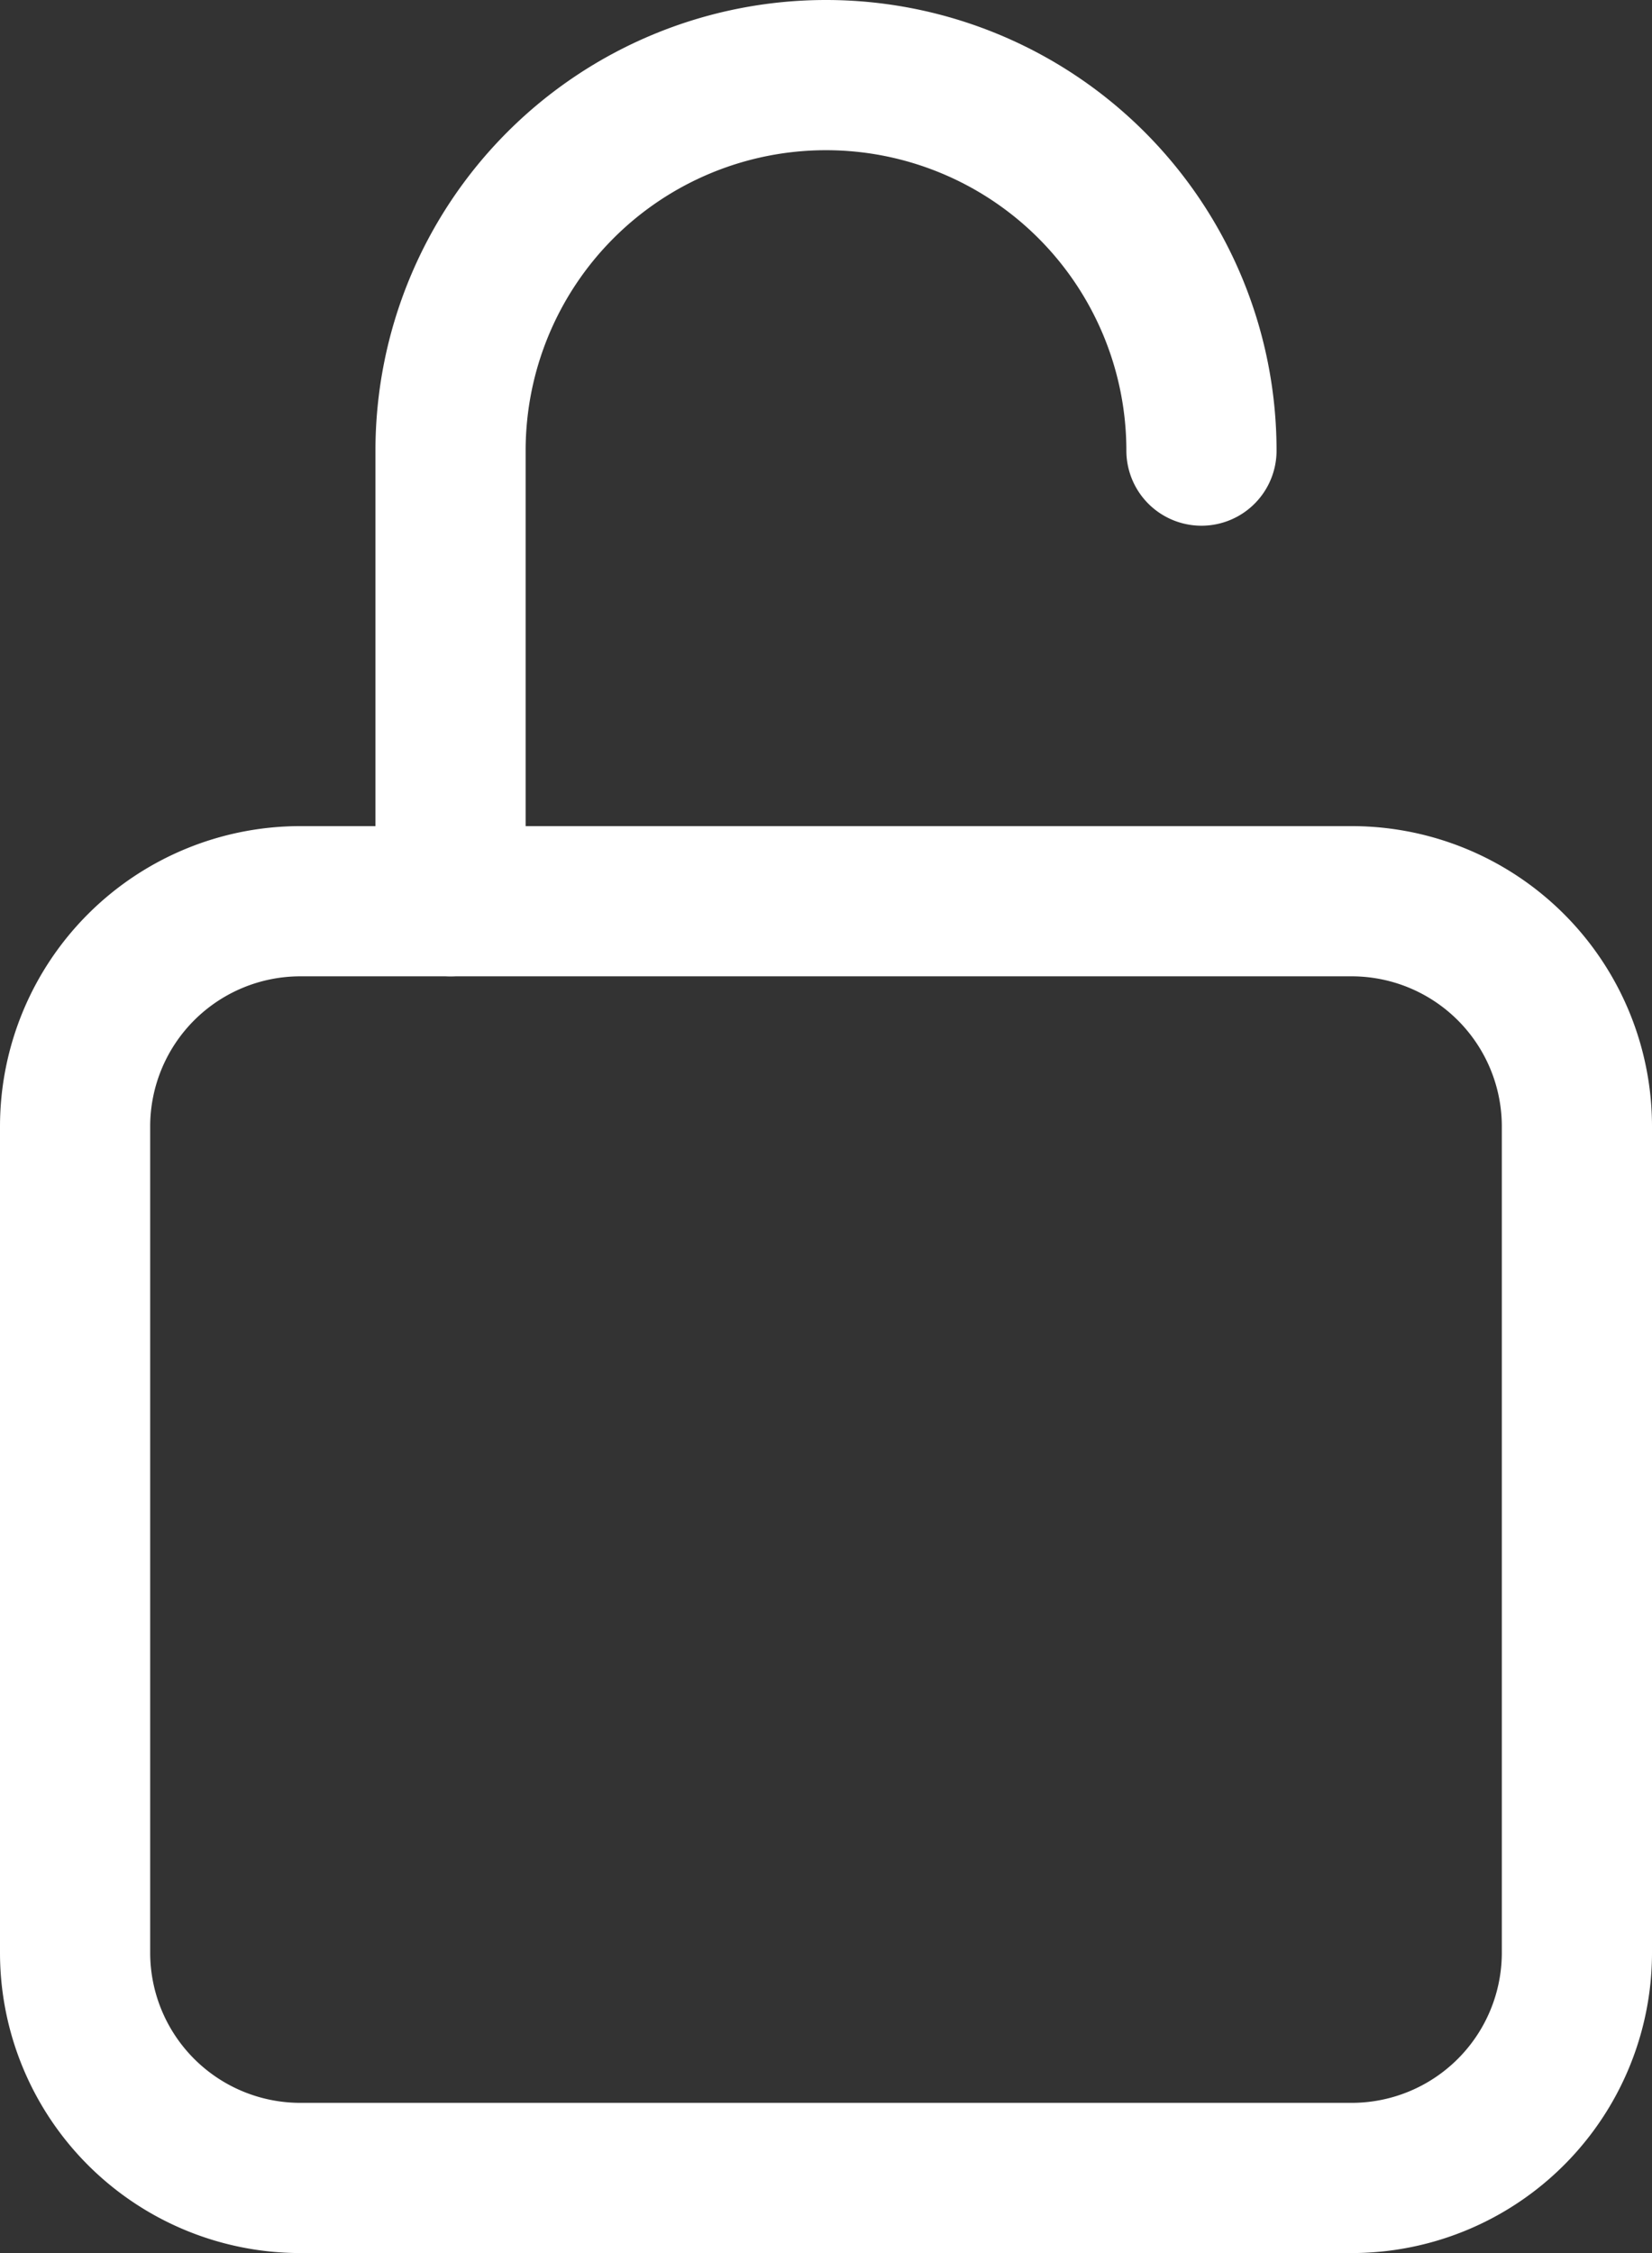 <?xml version="1.0" encoding="UTF-8"?>
<svg xmlns="http://www.w3.org/2000/svg" width="24.75" height="33.75" viewBox="0 0 24.75 33.75">
  <rect x="0" y="0" width="24.75" height="33.75" fill="#333333" stroke="none"/>
  <g id="ser-icon-new-13" transform="translate(-5.625 -1.125)">
    <path id="Path_3215" data-name="Path 3215" d="M23.625,7.875a5.625,5.625,0,1,0-11.25,0v6.75" fill="none" stroke="#fff" stroke-linecap="round" stroke-linejoin="round" stroke-width="2.25"></path>
    <path id="Path_3216" data-name="Path 3216" d="M10.125,14.625h15.75A3.375,3.375,0,0,1,29.25,18V30.375a3.375,3.375,0,0,1-3.375,3.375H10.125A3.375,3.375,0,0,1,6.75,30.375V18a3.375,3.375,0,0,1,3.375-3.375Z" fill="none" stroke="#fff" stroke-linecap="round" stroke-linejoin="round" stroke-width="2.25"></path>
  </g>
</svg>
